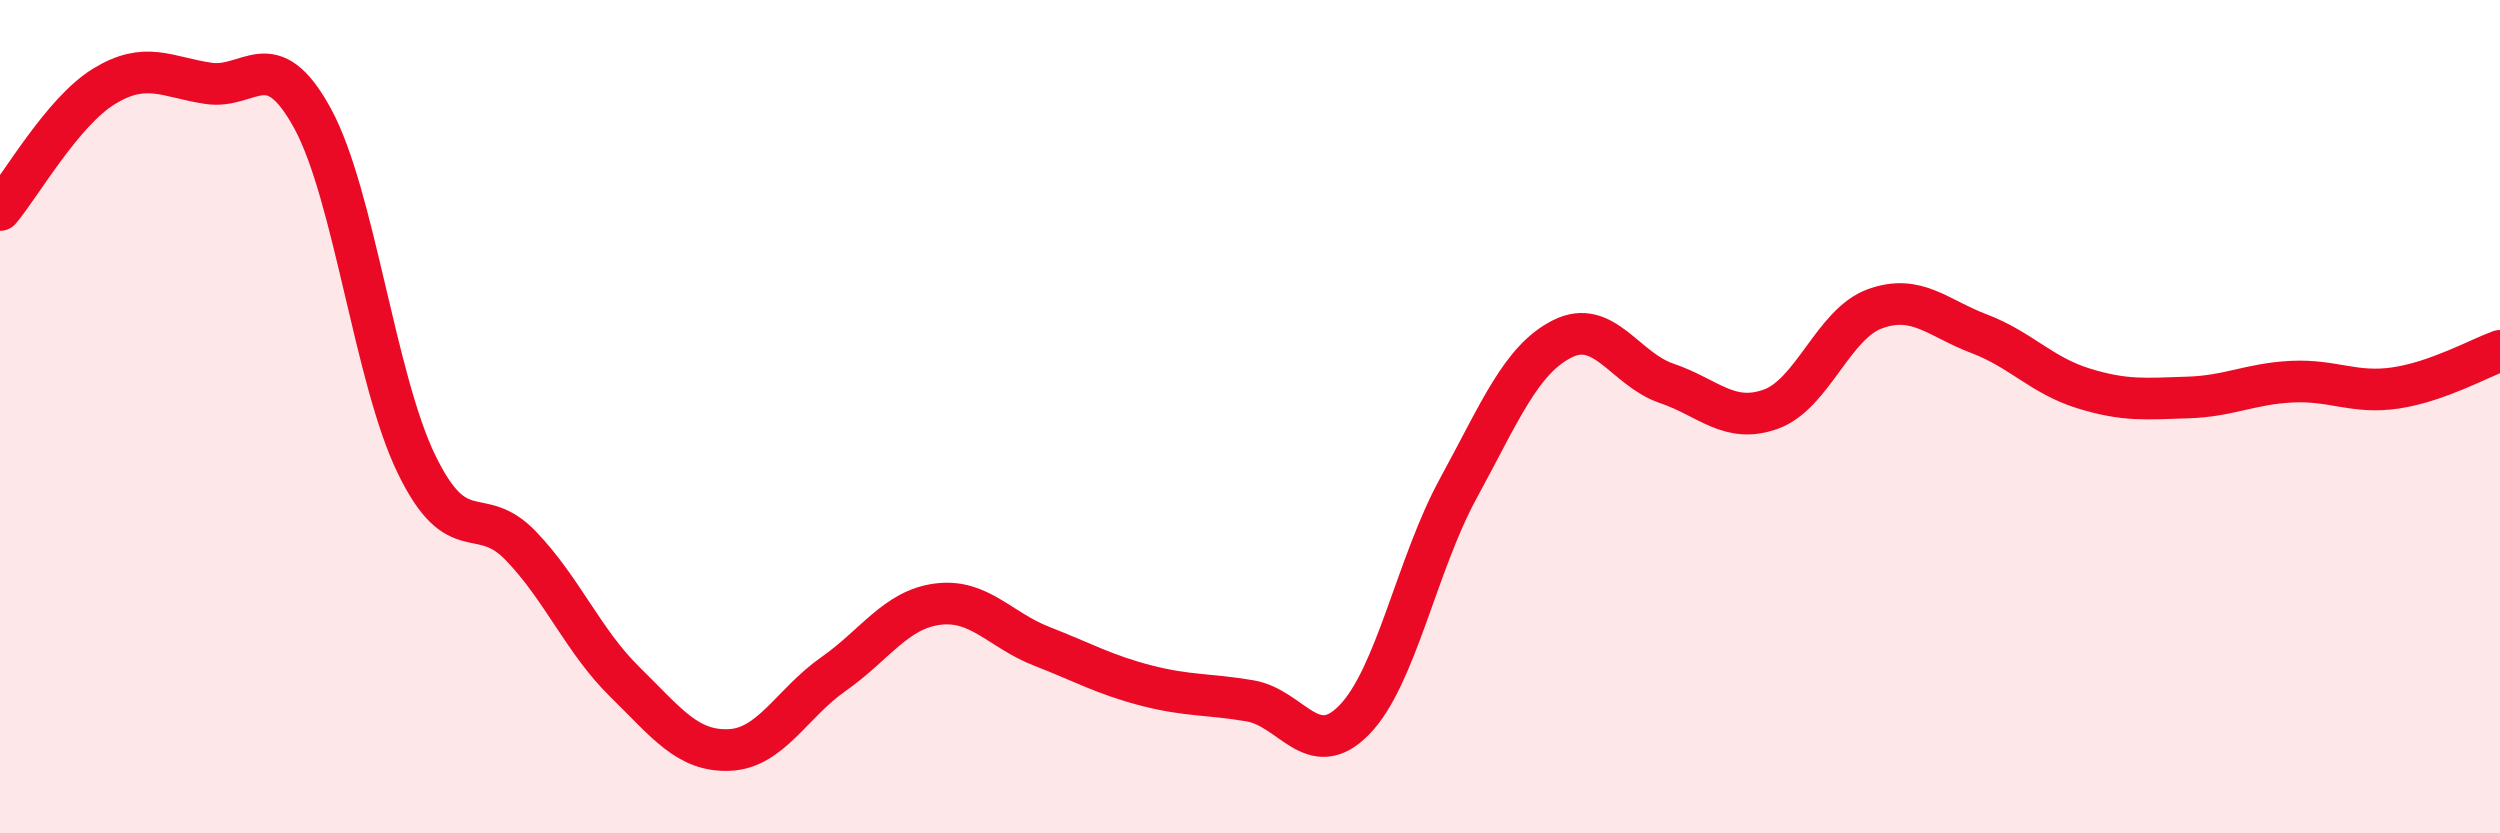 
    <svg width="60" height="20" viewBox="0 0 60 20" xmlns="http://www.w3.org/2000/svg">
      <path
        d="M 0,5.04 C 0.5,4.45 1.5,2.68 2.5,2.07 C 3.5,1.46 4,1.85 5,2 C 6,2.15 6.5,1.01 7.5,2.84 C 8.5,4.67 9,9.1 10,11.15 C 11,13.2 11.5,12.06 12.5,13.1 C 13.5,14.14 14,15.39 15,16.37 C 16,17.35 16.5,18.04 17.5,18 C 18.5,17.96 19,16.88 20,16.18 C 21,15.48 21.5,14.63 22.5,14.5 C 23.5,14.37 24,15.12 25,15.51 C 26,15.9 26.5,16.19 27.5,16.45 C 28.5,16.71 29,16.65 30,16.82 C 31,16.99 31.5,18.3 32.5,17.28 C 33.5,16.26 34,13.55 35,11.72 C 36,9.89 36.5,8.63 37.5,8.13 C 38.5,7.63 39,8.86 40,9.2 C 41,9.54 41.5,10.18 42.5,9.82 C 43.5,9.46 44,7.77 45,7.41 C 46,7.05 46.5,7.63 47.5,8.01 C 48.5,8.39 49,9.01 50,9.32 C 51,9.63 51.5,9.57 52.5,9.54 C 53.5,9.51 54,9.21 55,9.16 C 56,9.11 56.5,9.46 57.5,9.31 C 58.5,9.16 59.5,8.6 60,8.42L60 20L0 20Z"
        fill="#EB0A25"
        opacity="0.1"
        stroke-linecap="round"
        stroke-linejoin="round"
      />
      <path
        d="M 0,5.04 C 0.5,4.45 1.5,2.68 2.5,2.07 C 3.5,1.46 4,1.85 5,2 C 6,2.15 6.5,1.01 7.5,2.84 C 8.5,4.67 9,9.1 10,11.15 C 11,13.2 11.5,12.06 12.5,13.1 C 13.5,14.14 14,15.39 15,16.37 C 16,17.35 16.5,18.04 17.5,18 C 18.5,17.96 19,16.88 20,16.18 C 21,15.48 21.5,14.63 22.5,14.5 C 23.5,14.37 24,15.12 25,15.51 C 26,15.9 26.5,16.19 27.5,16.45 C 28.5,16.71 29,16.65 30,16.82 C 31,16.99 31.5,18.3 32.5,17.28 C 33.5,16.26 34,13.55 35,11.72 C 36,9.89 36.5,8.63 37.5,8.13 C 38.5,7.63 39,8.86 40,9.2 C 41,9.54 41.5,10.18 42.5,9.82 C 43.5,9.46 44,7.77 45,7.41 C 46,7.05 46.5,7.63 47.5,8.01 C 48.5,8.39 49,9.01 50,9.32 C 51,9.63 51.5,9.57 52.5,9.54 C 53.5,9.51 54,9.21 55,9.16 C 56,9.11 56.5,9.46 57.5,9.31 C 58.5,9.16 59.5,8.6 60,8.42"
        stroke="#EB0A25"
        stroke-width="1"
        fill="none"
        stroke-linecap="round"
        stroke-linejoin="round"
      />
    </svg>
  